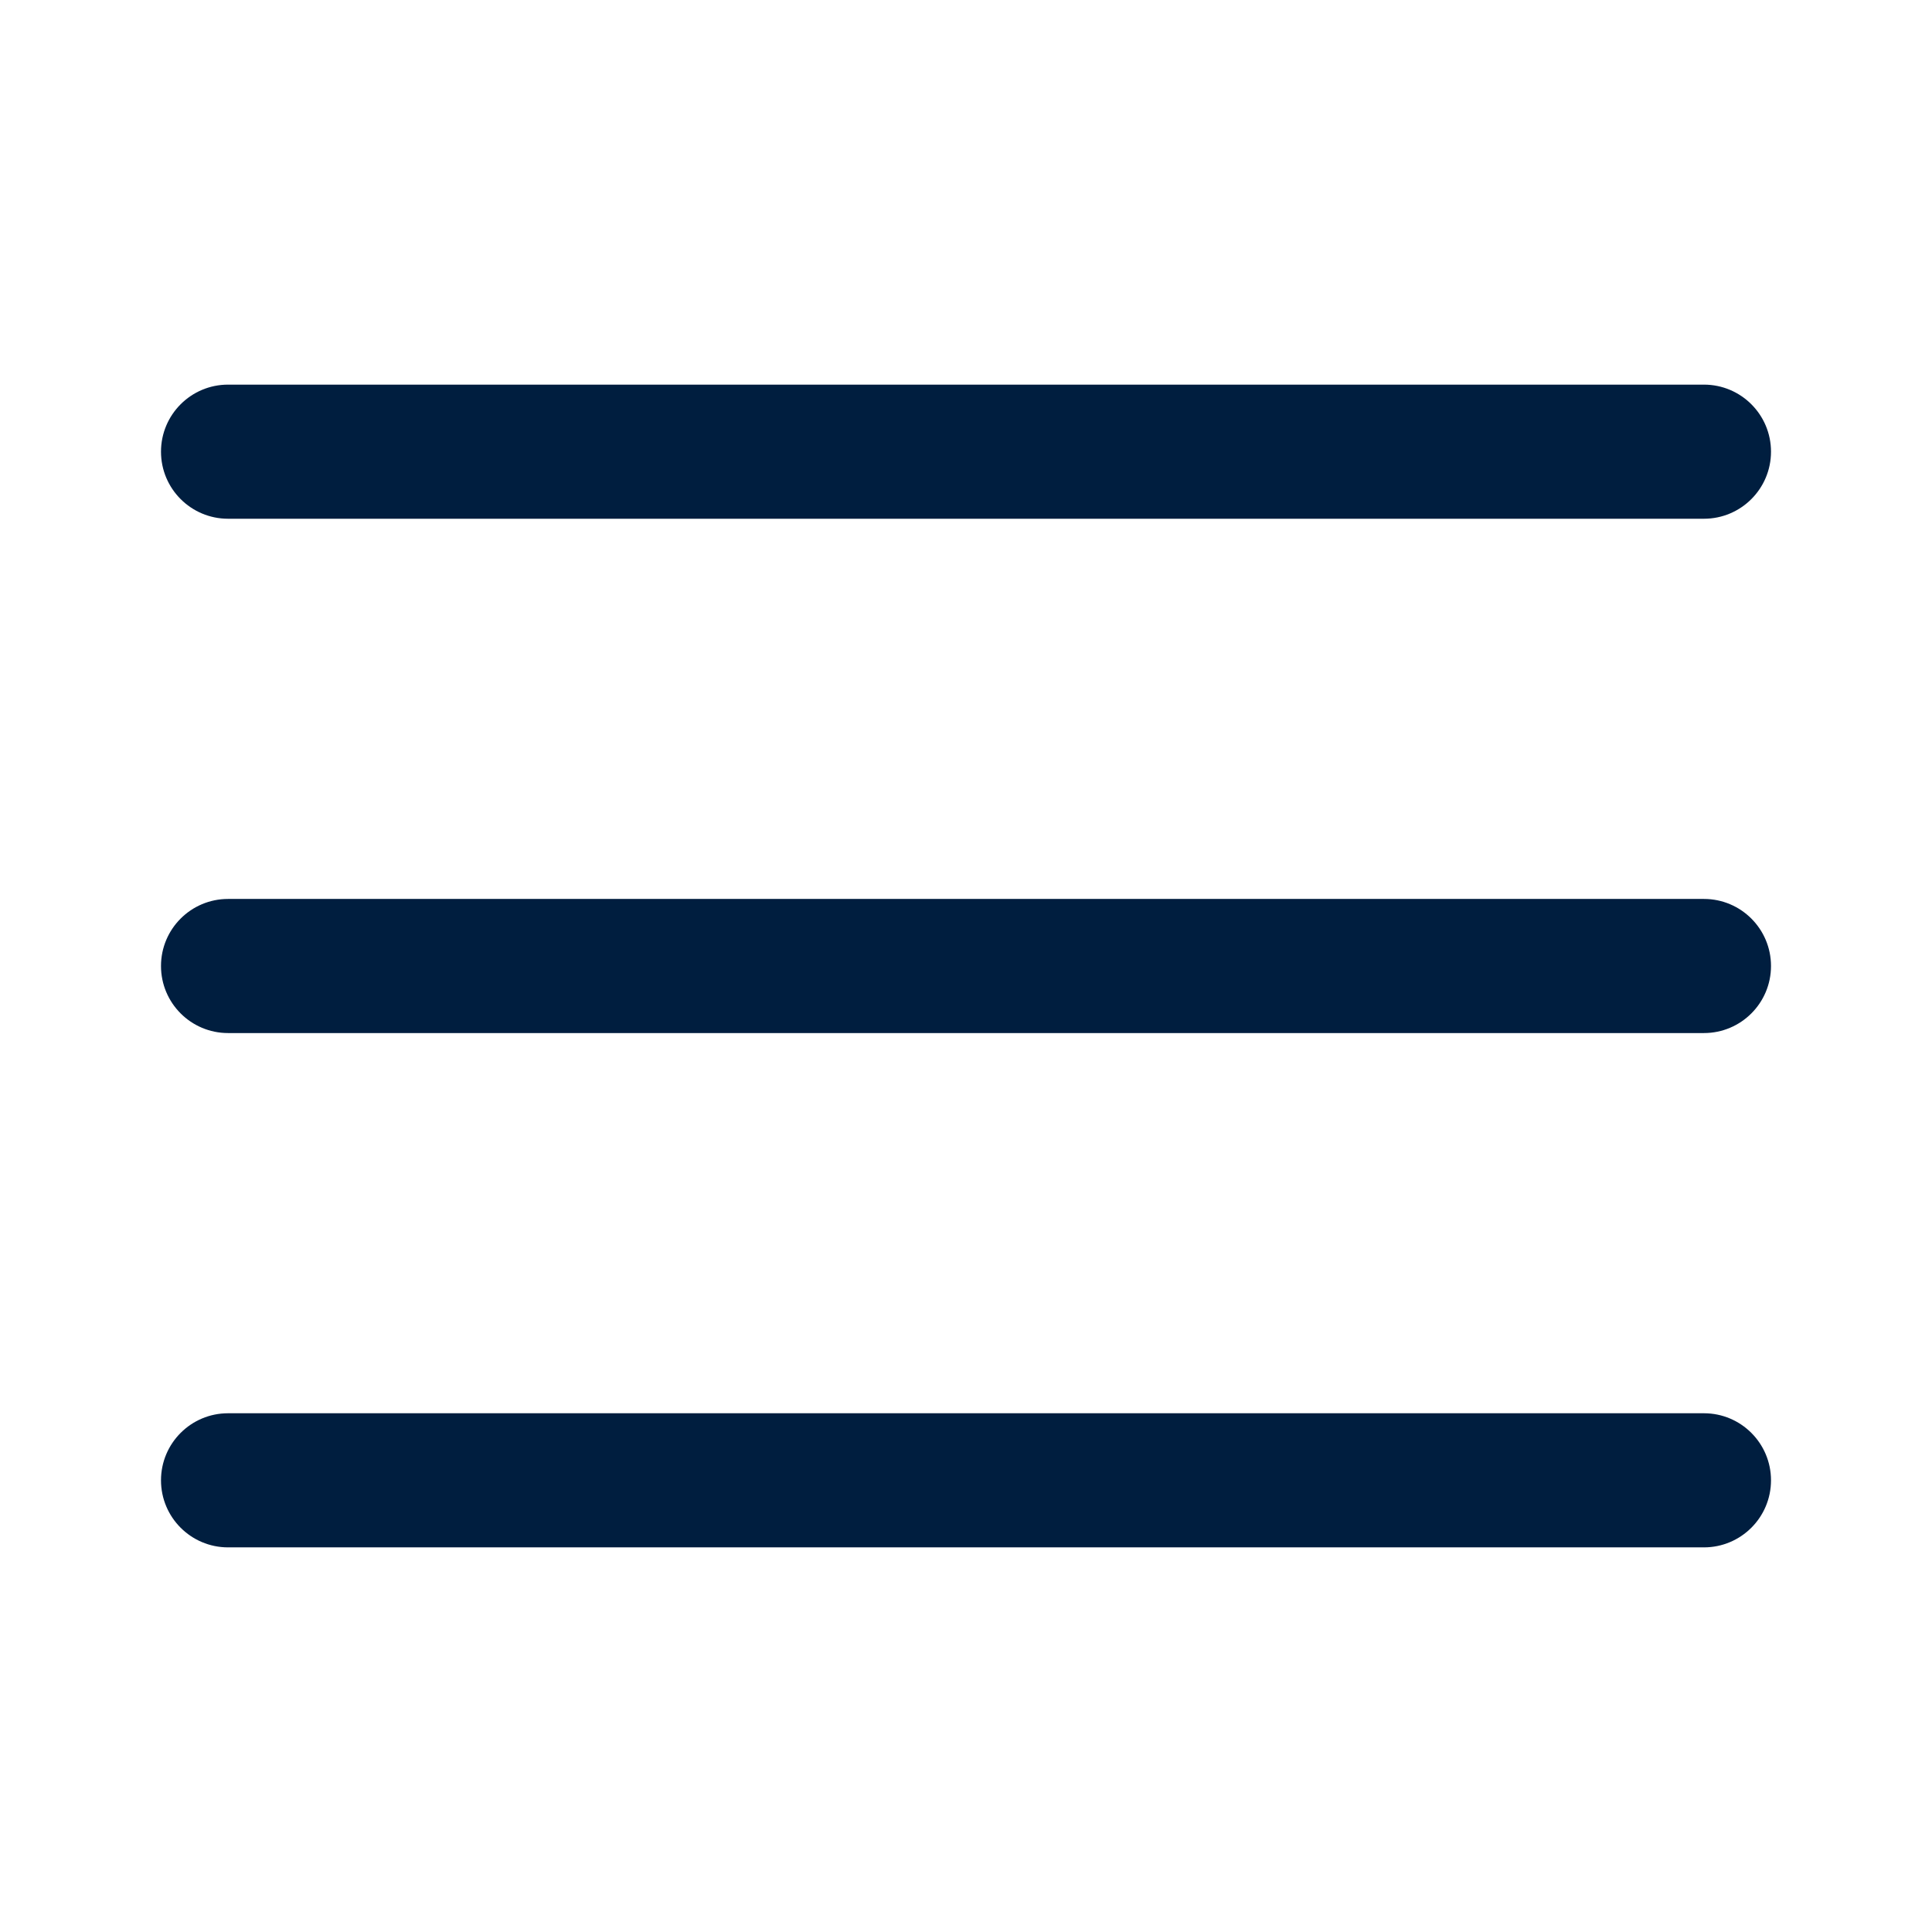 <svg width="24" height="24" viewBox="0 0 24 24" fill="none" xmlns="http://www.w3.org/2000/svg">
<path d="M21.167 12.833H2.833C2.373 12.833 2 12.46 2 12C2 11.54 2.373 11.167 2.833 11.167H21.167C21.627 11.167 22 11.54 22 12C22 12.46 21.627 12.833 21.167 12.833Z" fill="#001E3F"/>
<path d="M21.167 6.444H2.833C2.373 6.444 2 6.071 2 5.611C2 5.151 2.373 4.778 2.833 4.778H21.167C21.627 4.778 22 5.151 22 5.611C22 6.071 21.627 6.444 21.167 6.444Z" fill="#001E3F"/>
<path d="M21.167 19.222H2.833C2.373 19.222 2 18.849 2 18.389C2 17.929 2.373 17.556 2.833 17.556H21.167C21.627 17.556 22 17.929 22 18.389C22 18.849 21.627 19.222 21.167 19.222Z" fill="#001E3F"/>
</svg>
